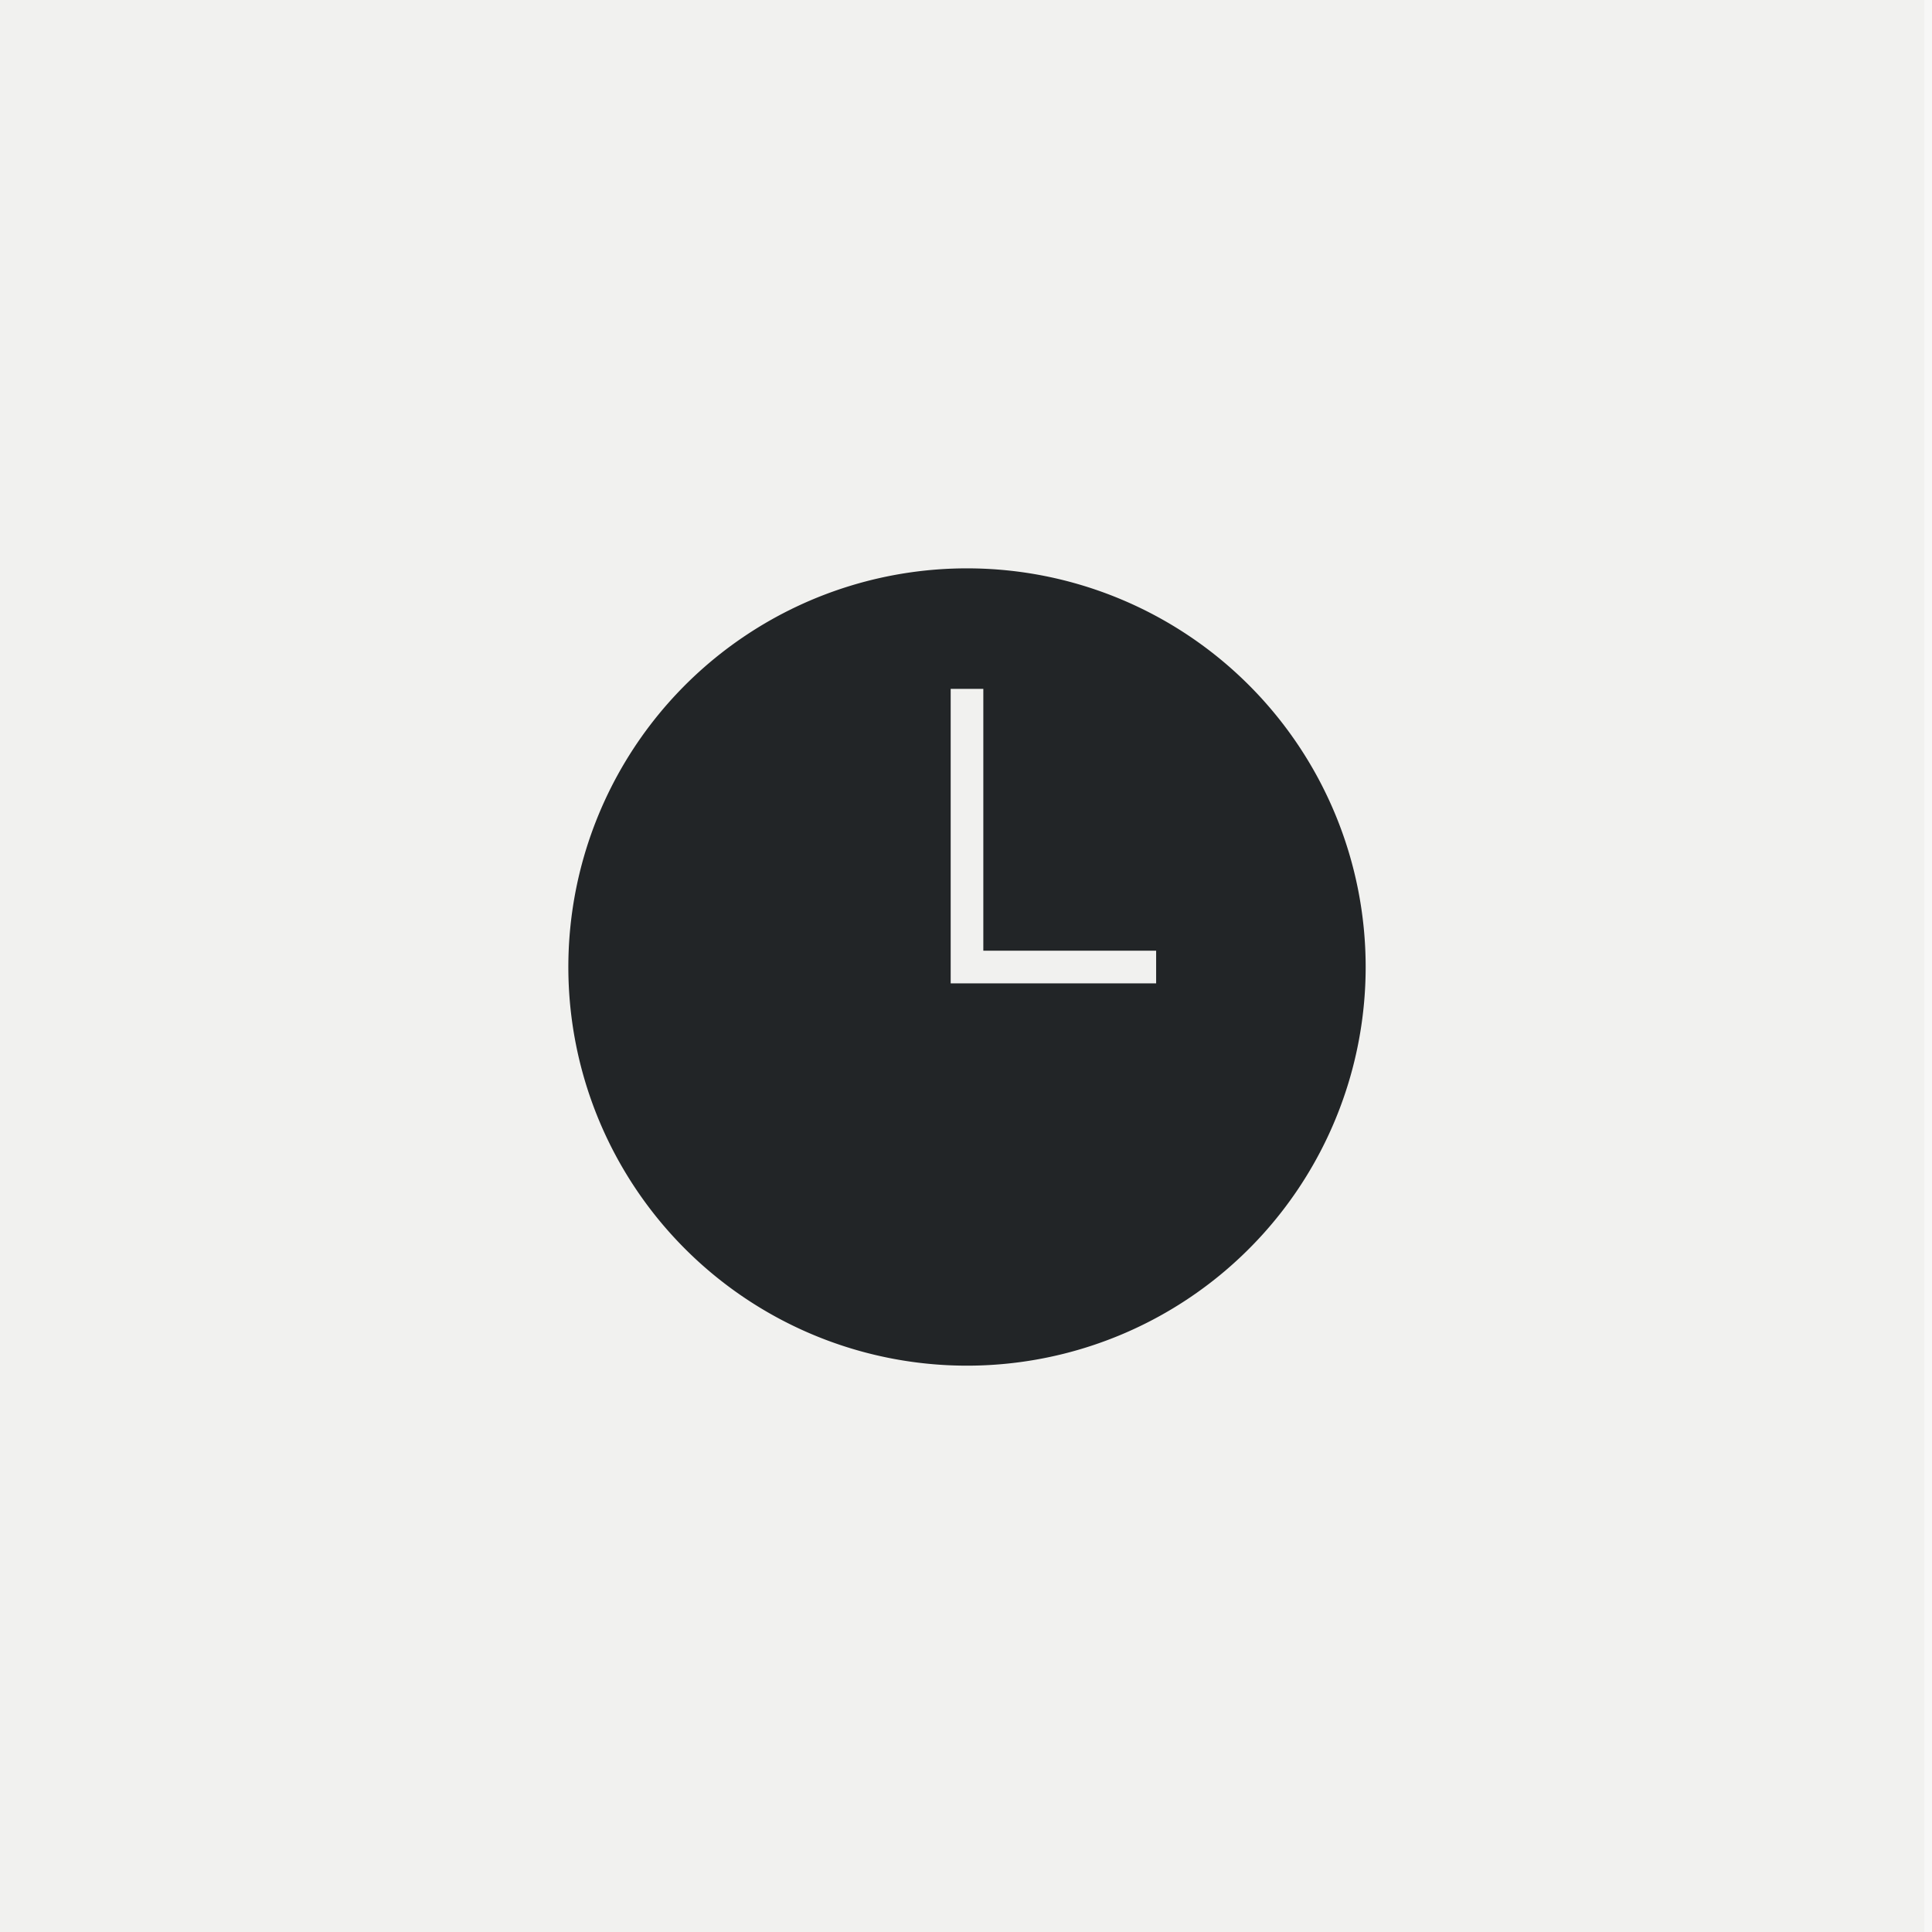 <svg xmlns="http://www.w3.org/2000/svg" xmlns:xlink="http://www.w3.org/1999/xlink" width="500" height="500" viewBox="0 0 500 500">
  <rect x="0" y="0" width="500" height="500" fill="#808080" stroke="none"/>
  <defs>
    <clipPath id="clip-_07_ADS_BrandElements_7_RightSlide_12">
      <rect width="500" height="500"/>
    </clipPath>
  </defs>
  <g id="_07_ADS_BrandElements_7_RightSlide_12" data-name="07_ADS_BrandElements_7_RightSlide_12" clip-path="url(#clip-_07_ADS_BrandElements_7_RightSlide_12)">
    <rect width="500" height="500" fill="#fff"/>
    <rect id="Rectangle_6497" data-name="Rectangle 6497" width="498" height="500" fill="#d9d9d6" opacity="0.2"/>
    <rect id="Rectangle_5617" data-name="Rectangle 5617" width="500" height="500" fill="#d9d9d6" opacity="0.2"/>
    <path id="Path_11535" data-name="Path 11535" d="M1130.208,1830.752a103.172,103.172,0,1,0,103.171,103.171A103.172,103.172,0,0,0,1130.208,1830.752Zm48.947,107.4h-53.173v-76.211h8.448V1929.7h44.724Z" transform="translate(-879.947 -1683.663)" fill="#222527"/>
  </g>
</svg>
